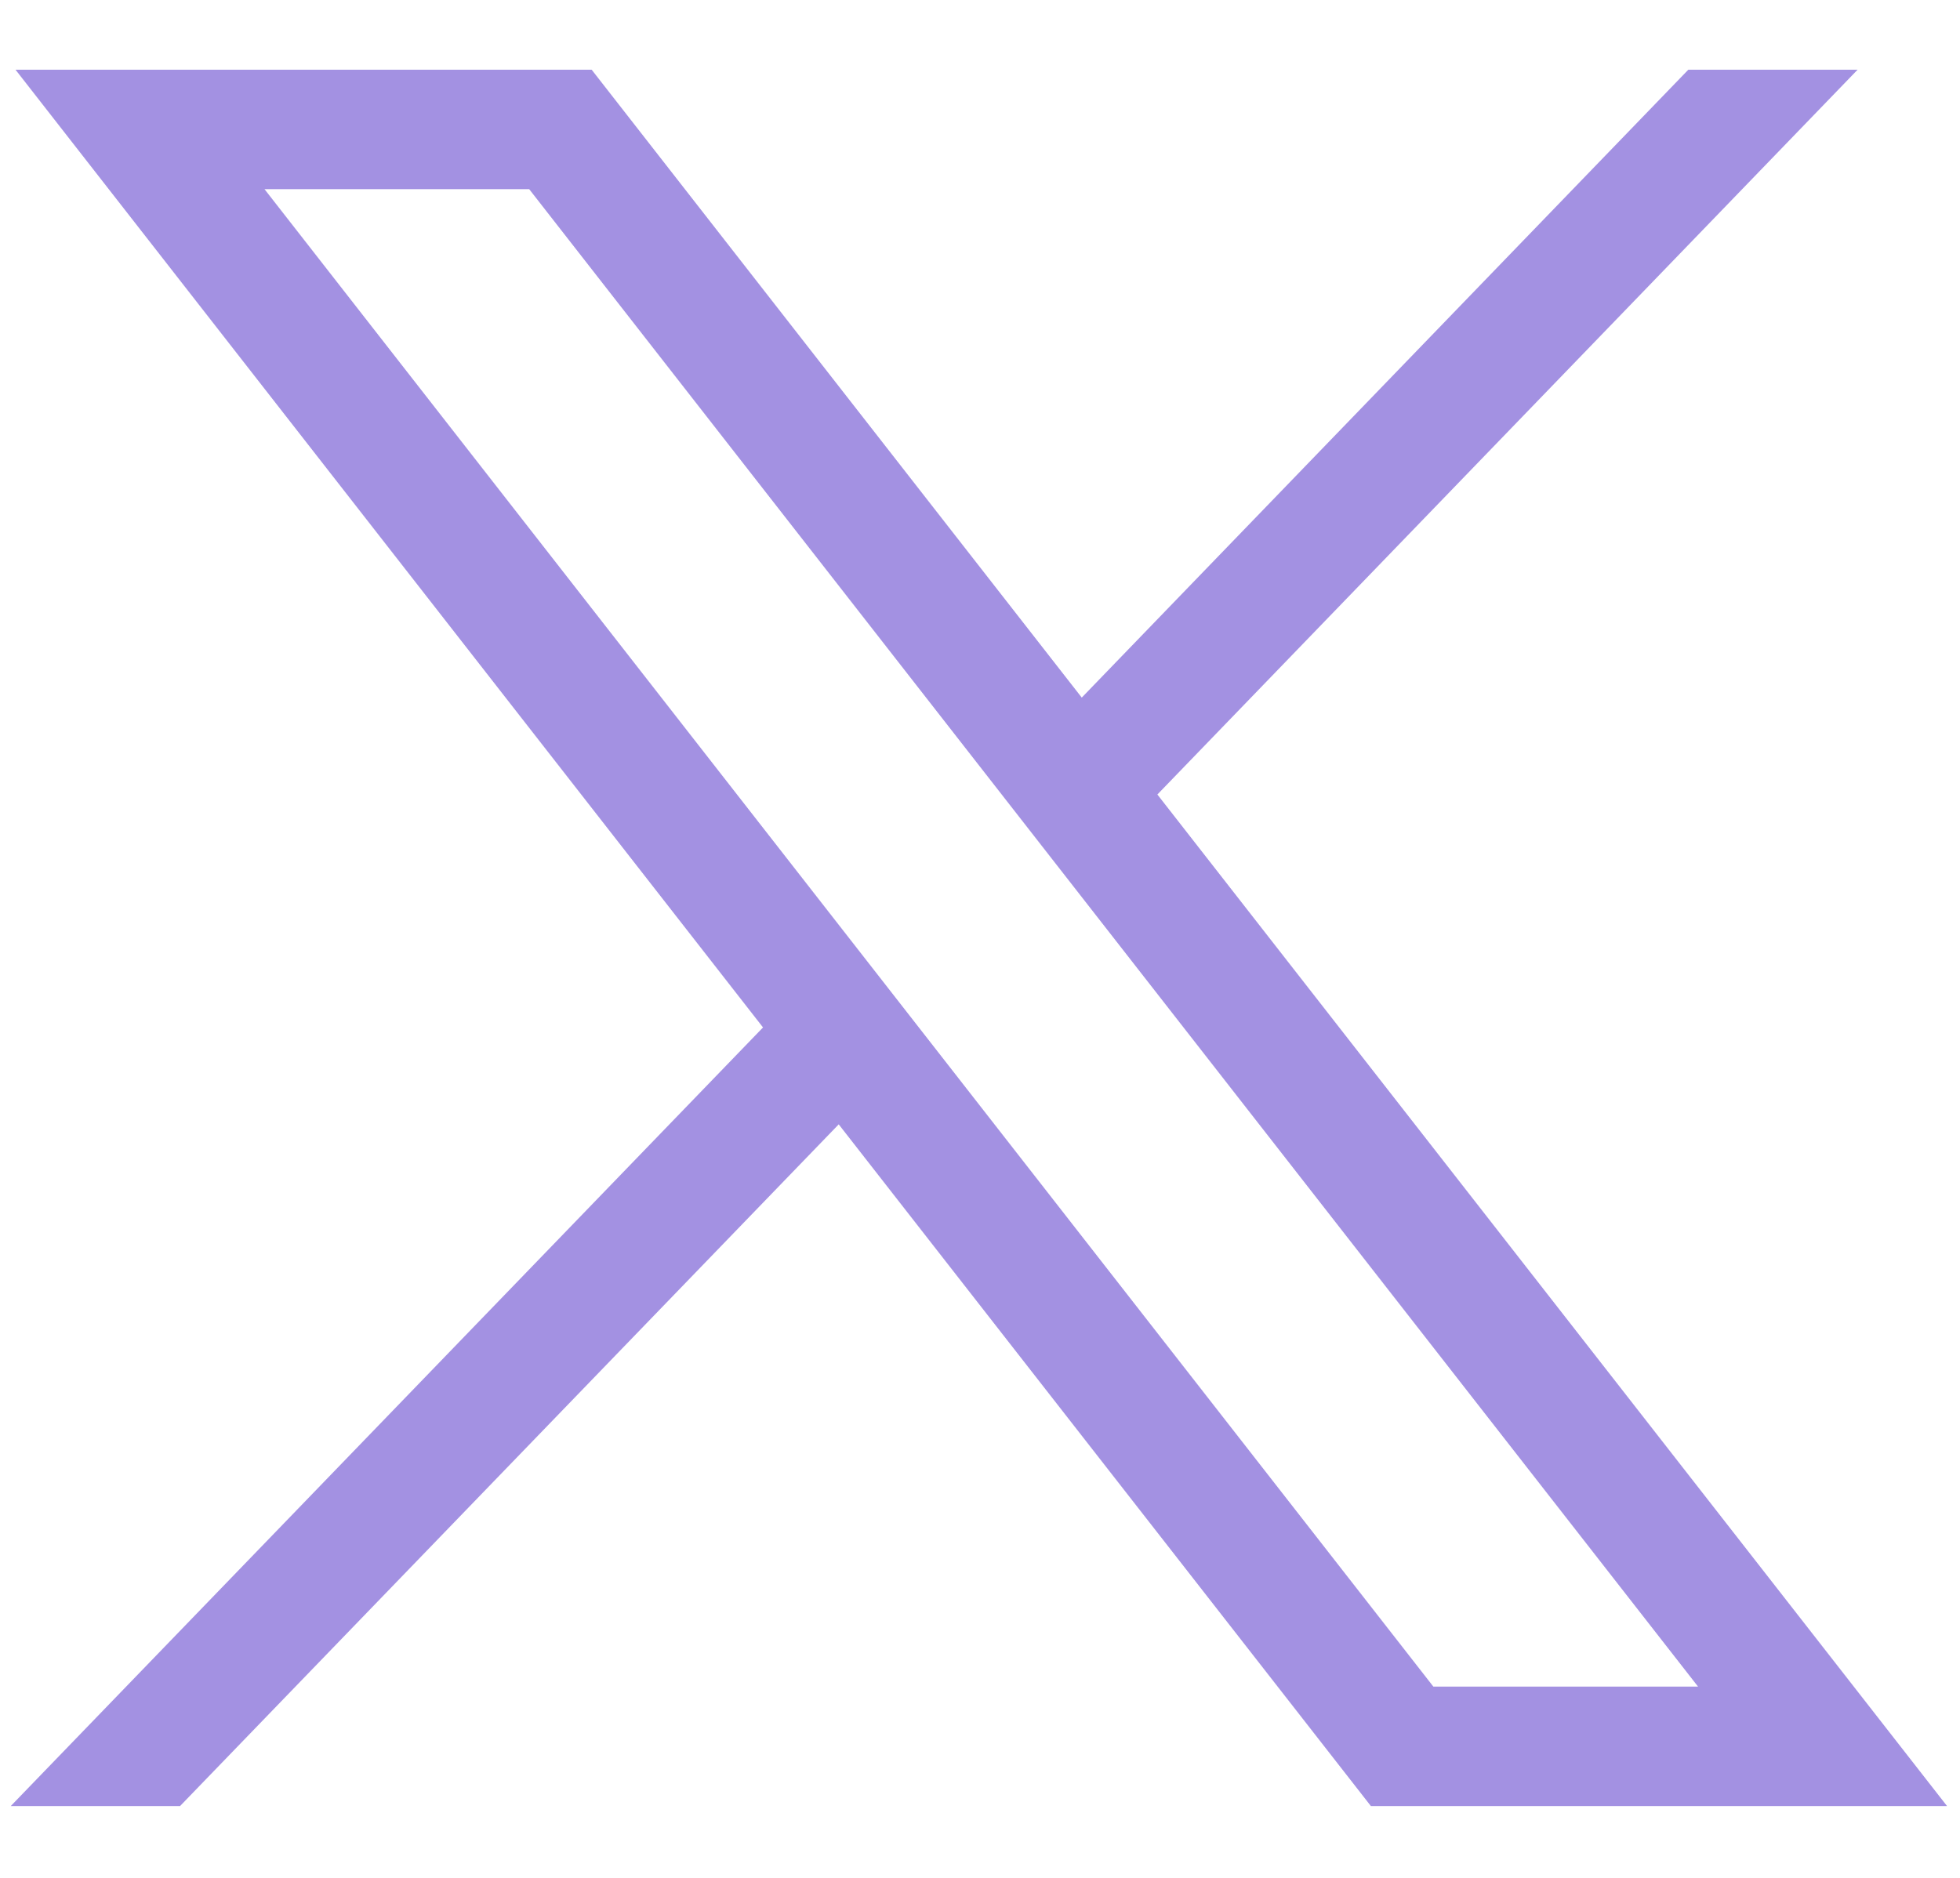 <?xml version="1.0" encoding="UTF-8"?>
<svg xmlns="http://www.w3.org/2000/svg" width="24" height="23" viewBox="0 0 24 23" fill="none">
  <path d="M0.19 0.854L9.343 12.584L0.132 22.12H2.205L10.27 13.771L16.786 22.12H23.841L14.172 9.731L22.746 0.854H20.673L13.246 8.544L7.245 0.854H0.19ZM3.239 2.317H6.48L20.792 20.657H17.551L3.239 2.317Z" fill="#A391E2"></path>
</svg>
